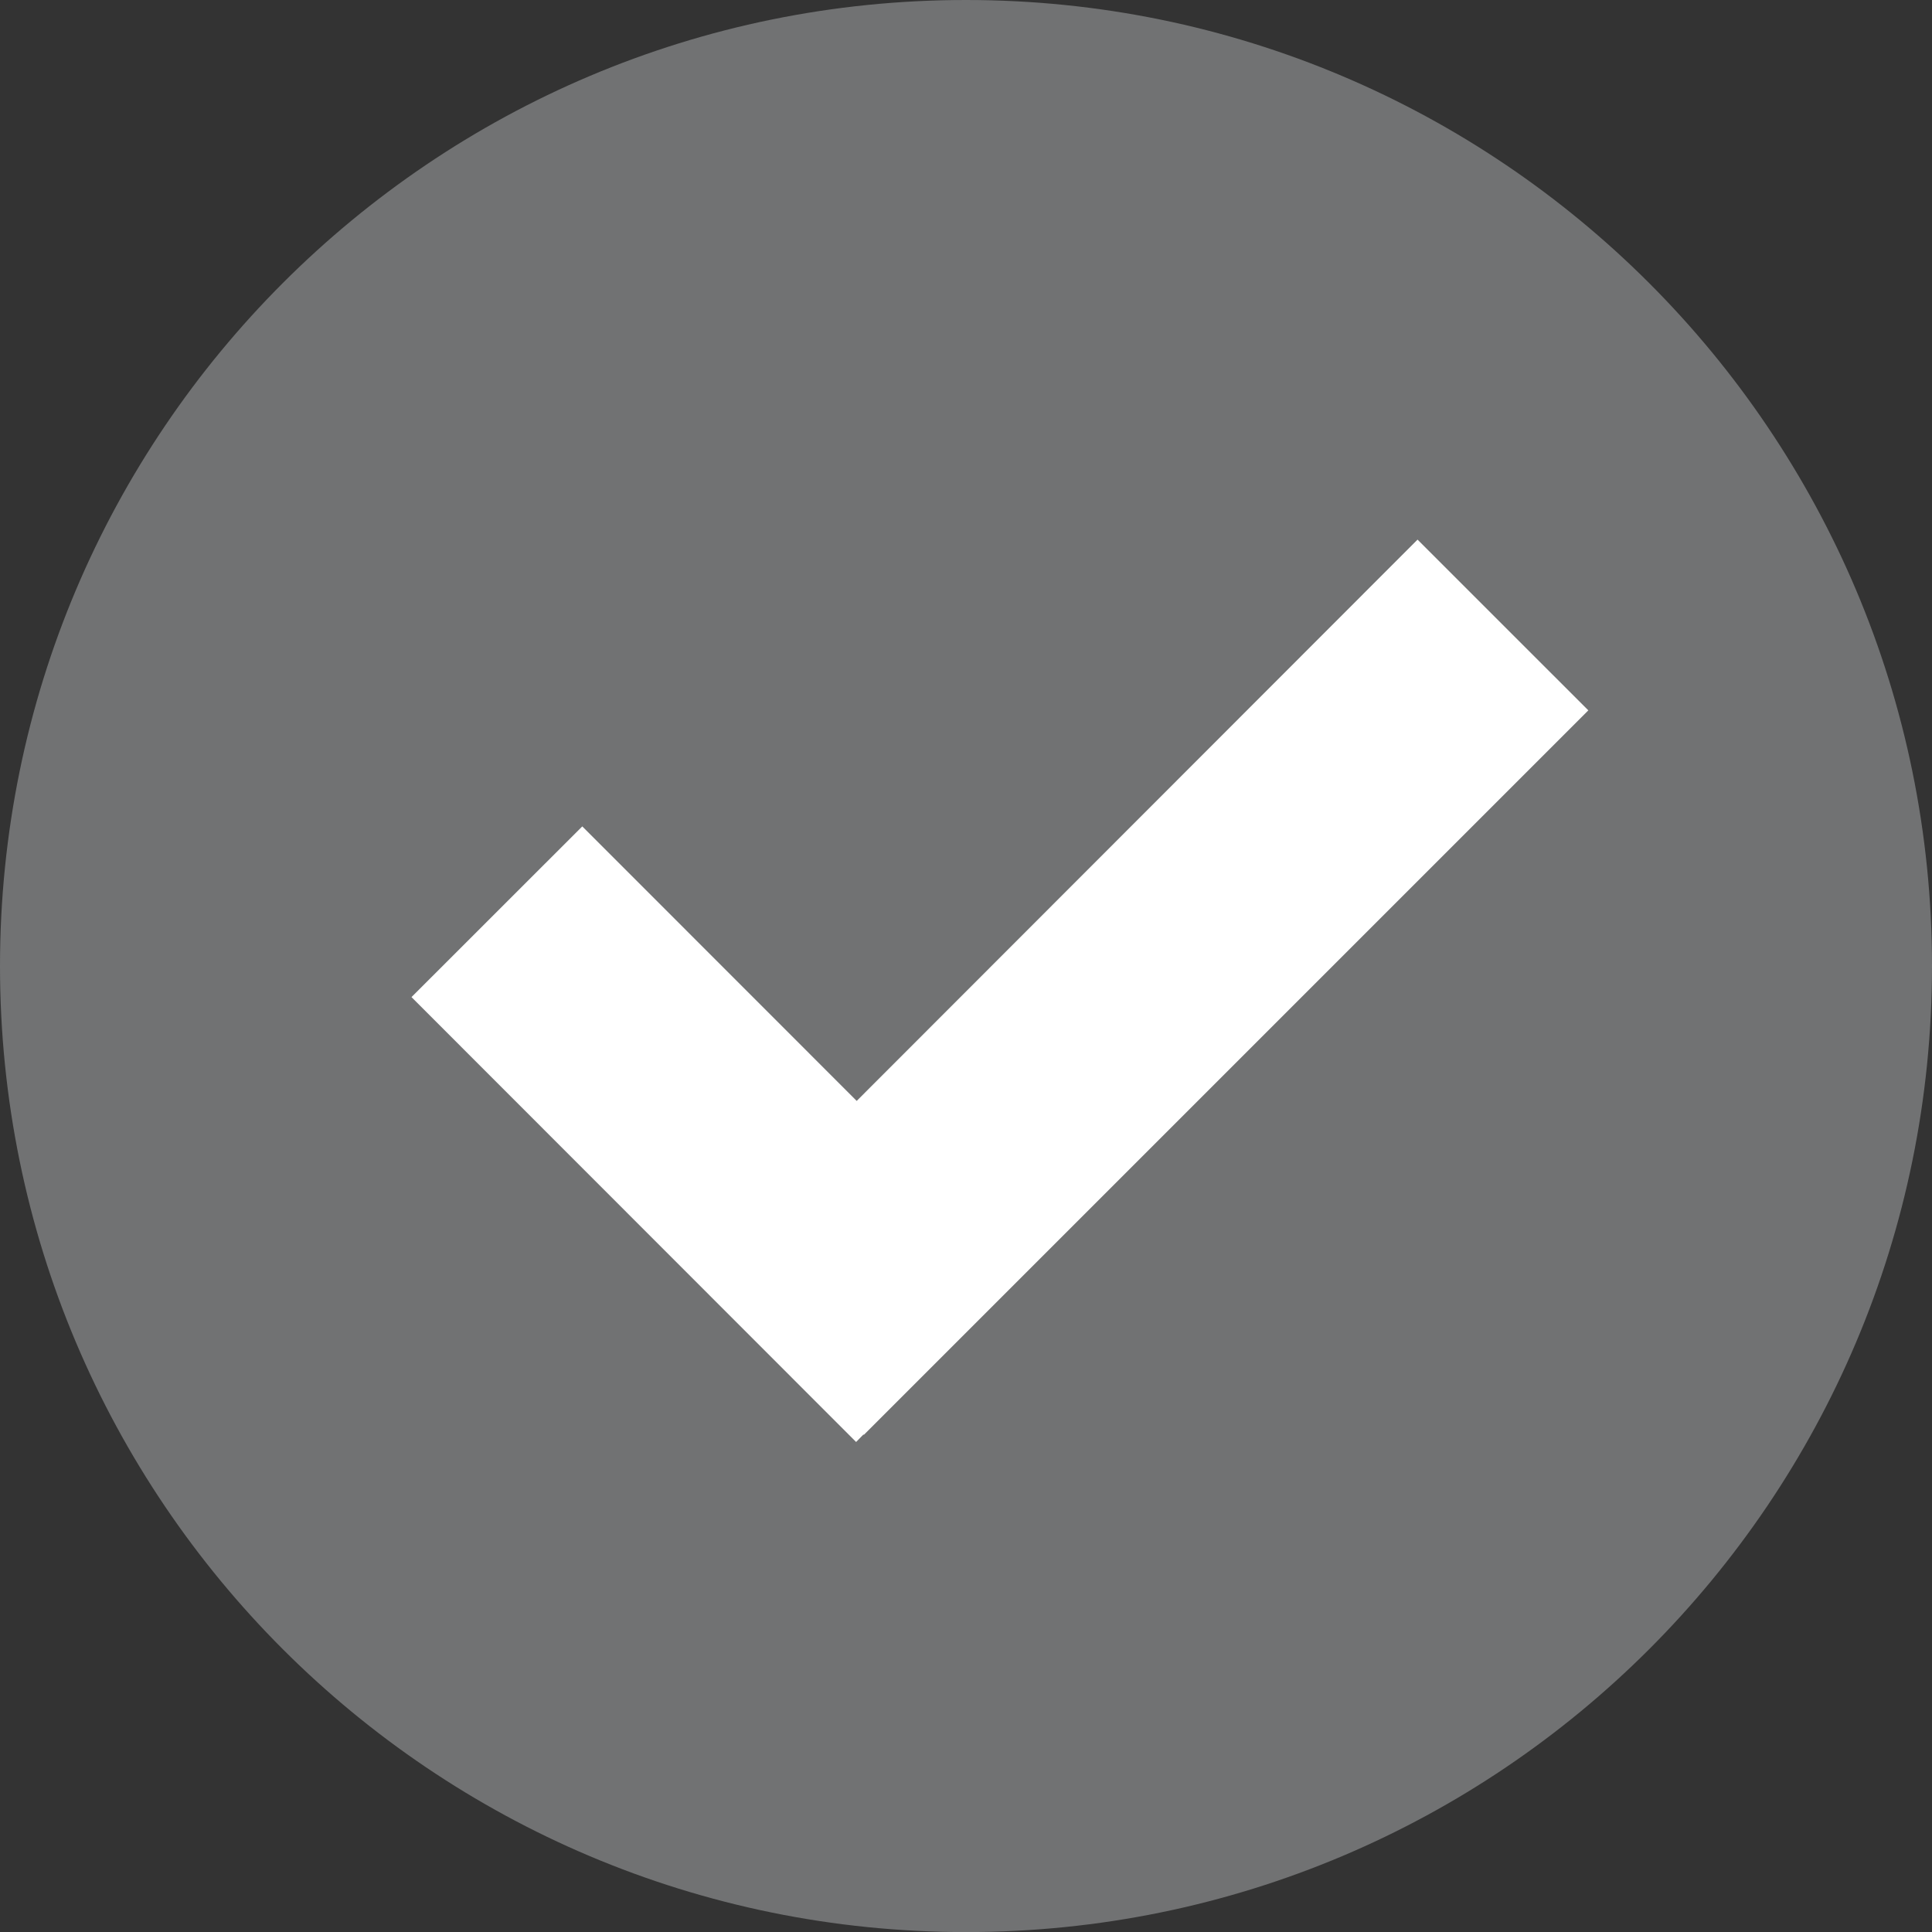 <?xml version="1.0" encoding="utf-8"?>
<!-- Generator: Adobe Illustrator 16.0.0, SVG Export Plug-In . SVG Version: 6.00 Build 0)  -->
<!DOCTYPE svg PUBLIC "-//W3C//DTD SVG 1.1//EN" "http://www.w3.org/Graphics/SVG/1.1/DTD/svg11.dtd">
<svg version="1.1" id="Layer_1" xmlns="http://www.w3.org/2000/svg" xmlns:xlink="http://www.w3.org/1999/xlink" x="0px" y="0px"
	 width="350px" height="350.014px" viewBox="0 0 350 350.014" enable-background="new 0 0 350 350.014" xml:space="preserve">
<rect x="0" y="0" width="350" height="350.014" fill="#333333" stroke="none"/>
<g id="change1">
	<path fill="#717273" d="M350,175.011c0,96.729-78.338,175.003-175.004,175.003C78.331,350.007,0,271.739,0,175.011
		C0,78.363,78.331,0,174.989,0S350,78.363,350,175.011z"/>
</g>
<g id="change2">
	<polygon fill="#FFFFFF" points="287.74,128.69 256.801,97.755 155.198,199.442 105.486,149.709 74.547,180.634 155.092,261.229 
		156.428,259.863 156.492,259.941 	"/>
</g>
</svg>
